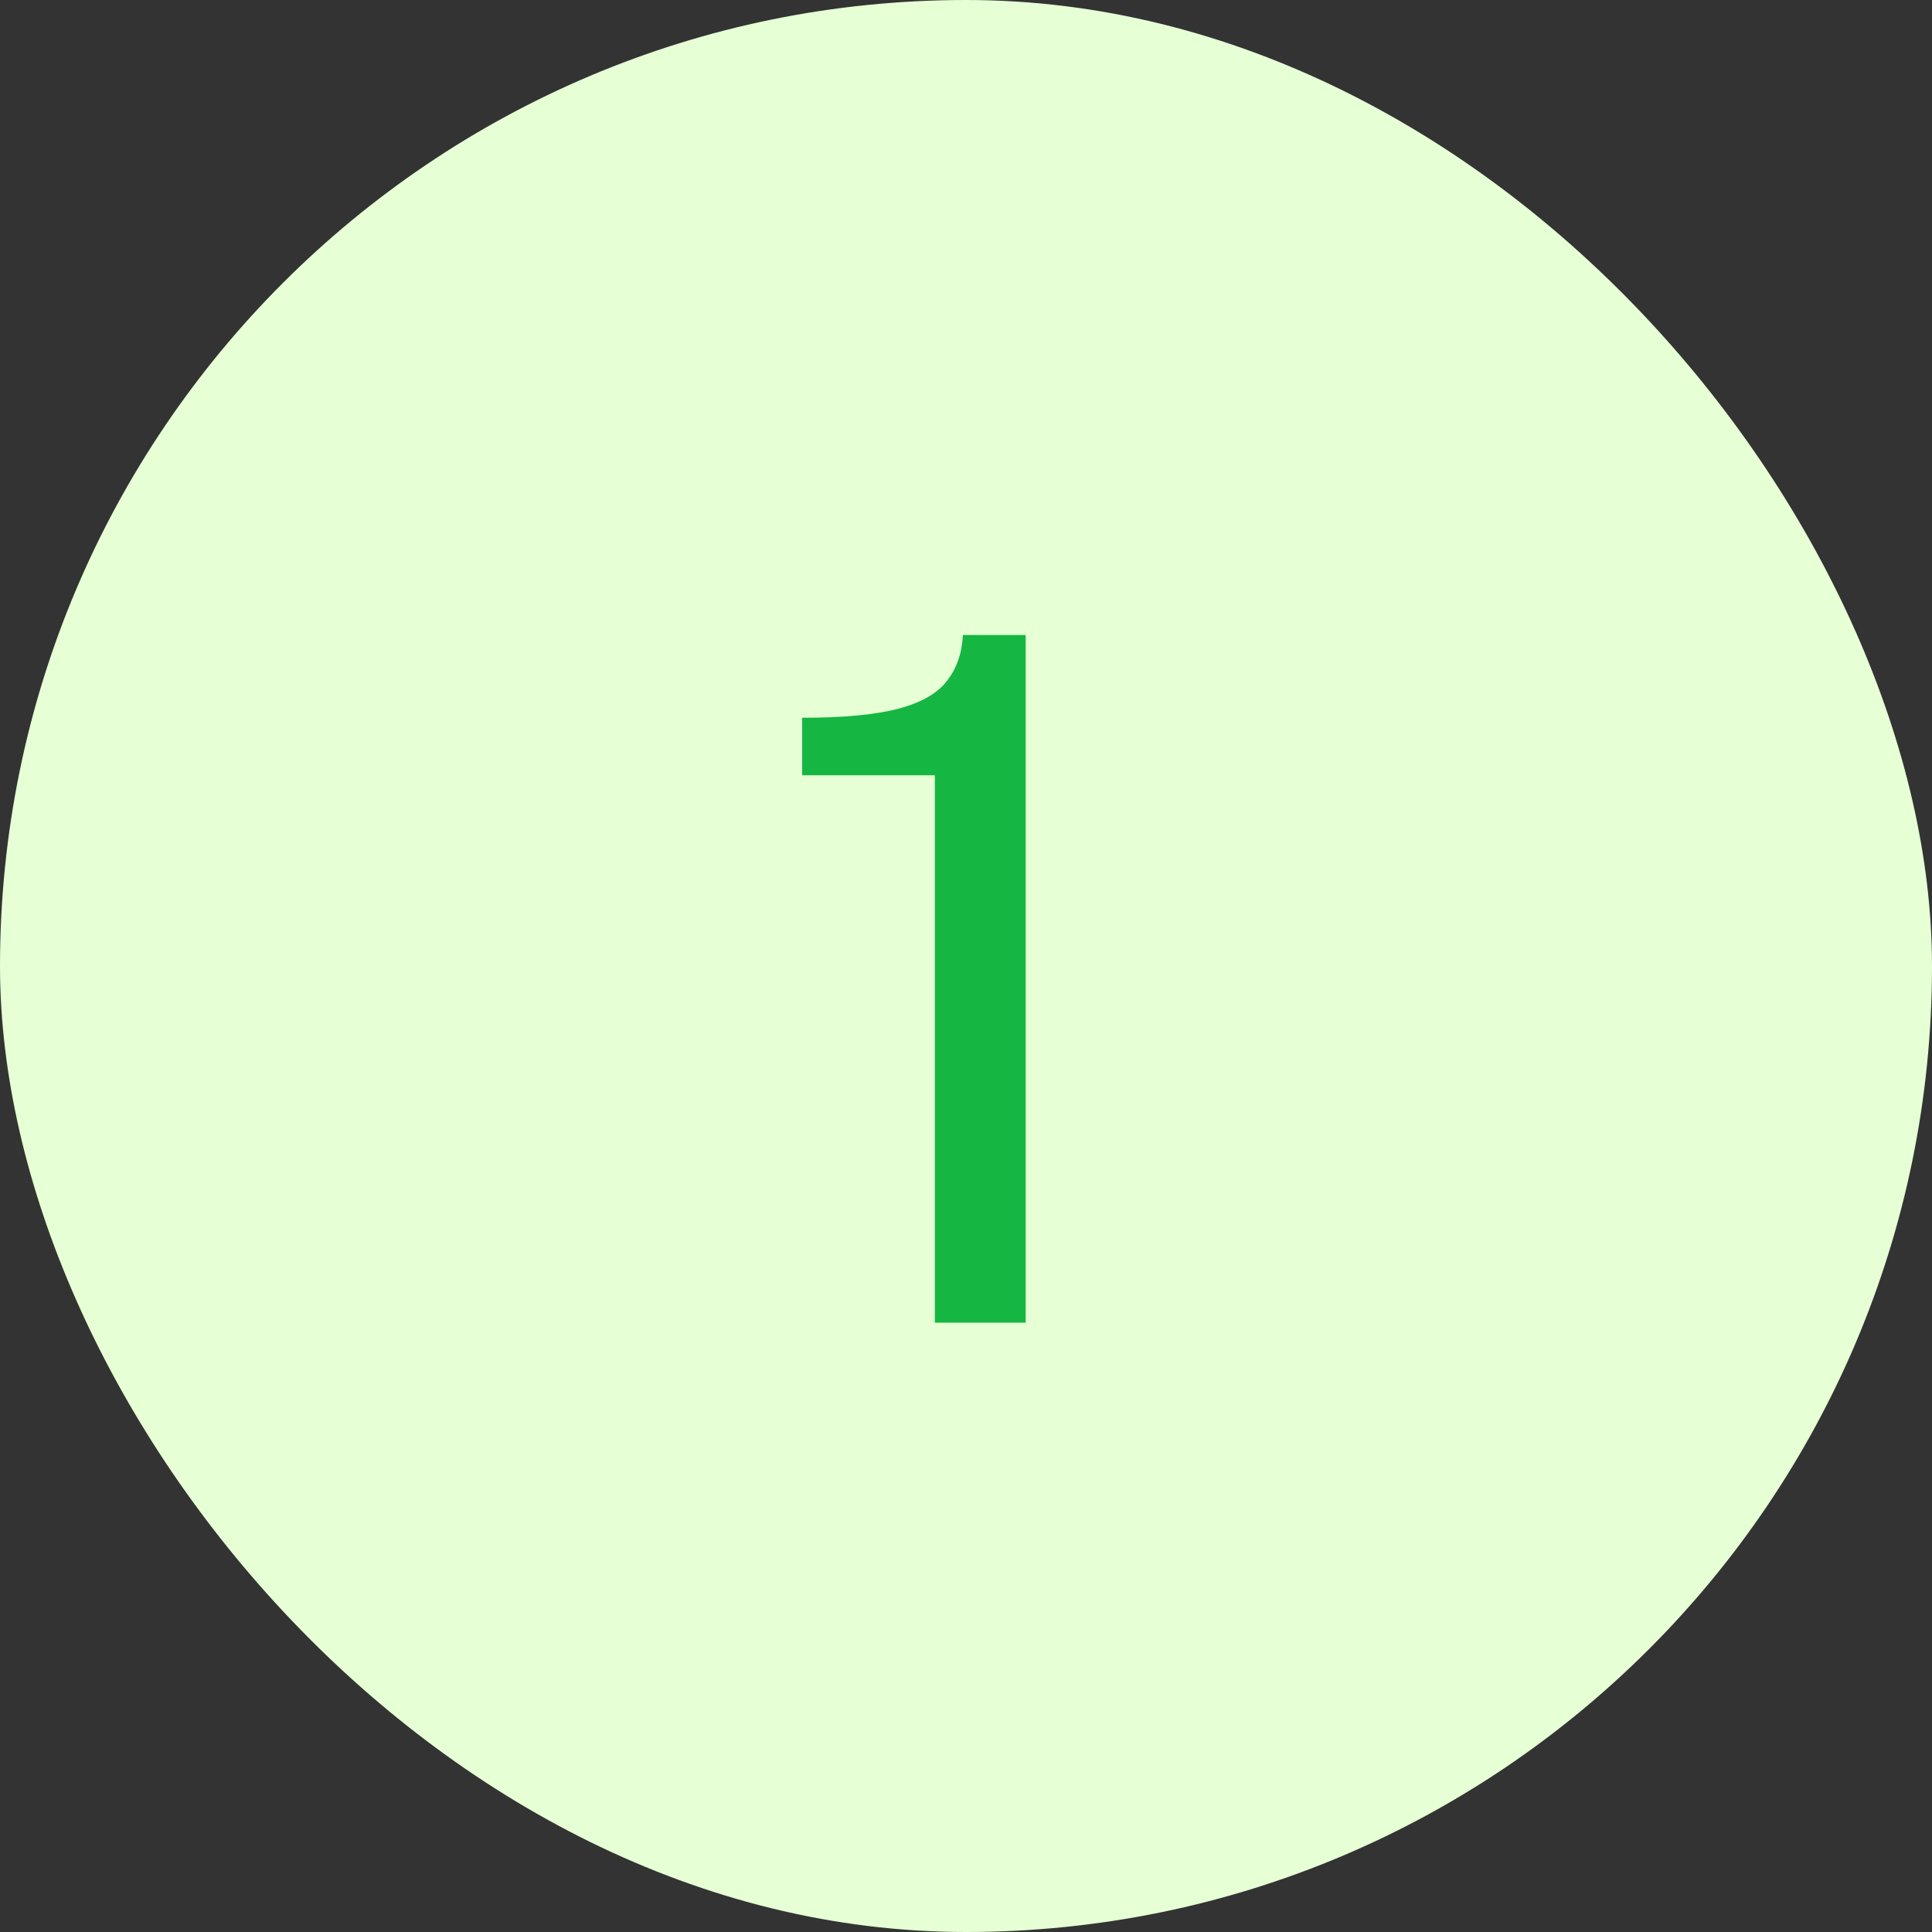 <?xml version="1.0" encoding="UTF-8"?> <svg xmlns="http://www.w3.org/2000/svg" width="65" height="65" viewBox="0 0 65 65" fill="none"><rect x="0" y="0" width="65" height="65" fill="#333333" stroke="none"/><rect width="65" height="65" rx="32.5" fill="#E6FFD5"></rect><path d="M31.452 44.5V26.084H26.988V24.148C28.375 24.148 29.452 24.047 30.22 23.844C30.988 23.641 31.532 23.332 31.852 22.916C32.183 22.5 32.364 21.983 32.396 21.364H34.508V44.5H31.452Z" fill="#15B742"></path></svg> 